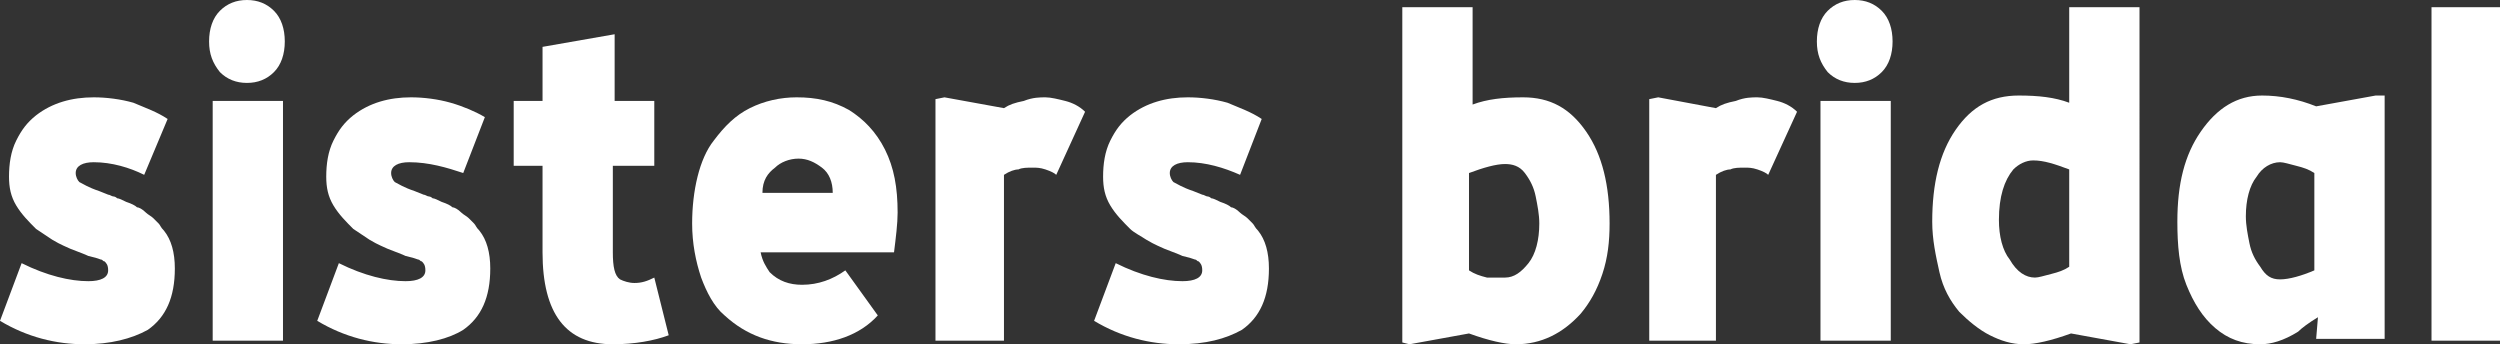 <?xml version="1.0" encoding="UTF-8"?>
<svg xmlns="http://www.w3.org/2000/svg" xmlns:xlink="http://www.w3.org/1999/xlink" version="1.1" id="Layer_1" x="0px" y="0px" viewBox="0 0 138.7 19.1" style="enable-background:new 0 0 138.7 19.1;" xml:space="preserve">
<rect x="0" y="0" width="138.7" height="19.1" fill="#333333" stroke="none"/>
<style type="text/css">
	.st0{fill:#FFFFFF;}
</style>
<g>
	<path class="st0" d="M4.7,19.1c-1.6,0-3.2-0.4-4.7-1.3l1.2-3.2c1.4,0.7,2.7,1,3.7,1C5.6,15.6,6,15.4,6,15c0-0.3-0.1-0.4-0.2-0.5   c-0.1,0-0.1-0.1-0.2-0.1l-0.3-0.1l-0.4-0.1c-0.2-0.1-0.5-0.2-1-0.4c-0.2-0.1-0.5-0.2-1-0.5c-0.3-0.2-0.6-0.4-0.9-0.6   c-0.4-0.4-0.8-0.8-1.1-1.3c-0.3-0.5-0.4-1-0.4-1.6c0-0.7,0.1-1.4,0.4-2c0.3-0.6,0.6-1,1.1-1.4c0.9-0.7,2-1,3.2-1   c0.7,0,1.5,0.1,2.2,0.3C8.1,6,8.7,6.2,9.3,6.6L8,9.7C7.2,9.3,6.2,9,5.2,9c-0.6,0-1,0.2-1,0.6c0,0.2,0.1,0.4,0.2,0.5   c0.2,0.1,0.5,0.3,1.1,0.5L6,10.8c0.1,0,0.2,0.1,0.3,0.1c0.1,0,0.2,0.1,0.2,0.1c0.1,0,0.3,0.1,0.5,0.2c0.3,0.1,0.5,0.2,0.6,0.3   c0.1,0,0.3,0.1,0.5,0.3c0.1,0.1,0.3,0.2,0.4,0.3c0.1,0.1,0.2,0.2,0.3,0.3c0.1,0.1,0.1,0.2,0.3,0.4c0.4,0.5,0.6,1.2,0.6,2.1   c0,1.6-0.5,2.7-1.5,3.4C7.3,18.8,6.1,19.1,4.7,19.1z"></path>
	<path class="st0" d="M11.6,2.3c0-0.7,0.2-1.3,0.6-1.7C12.6,0.2,13.1,0,13.7,0c0.6,0,1.1,0.2,1.5,0.6c0.4,0.4,0.6,1,0.6,1.7   c0,0.7-0.2,1.3-0.6,1.7c-0.4,0.4-0.9,0.6-1.5,0.6c-0.6,0-1.1-0.2-1.5-0.6C11.8,3.5,11.6,3,11.6,2.3z M15.7,18.9h-3.9V5.6h3.9V18.9z   "></path>
	<path class="st0" d="M22.3,19.1c-1.6,0-3.2-0.4-4.7-1.3l1.2-3.2c1.4,0.7,2.7,1,3.7,1c0.7,0,1.1-0.2,1.1-0.6c0-0.3-0.1-0.4-0.2-0.5   c-0.1,0-0.1-0.1-0.2-0.1l-0.3-0.1l-0.4-0.1c-0.2-0.1-0.5-0.2-1-0.4c-0.2-0.1-0.5-0.2-1-0.5c-0.3-0.2-0.6-0.4-0.9-0.6   c-0.4-0.4-0.8-0.8-1.1-1.3c-0.3-0.5-0.4-1-0.4-1.6c0-0.7,0.1-1.4,0.4-2c0.3-0.6,0.6-1,1.1-1.4c0.9-0.7,2-1,3.2-1   c0.7,0,1.5,0.1,2.2,0.3c0.7,0.2,1.4,0.5,1.9,0.8l-1.2,3.1C24.8,9.3,23.8,9,22.7,9c-0.6,0-1,0.2-1,0.6c0,0.2,0.1,0.4,0.2,0.5   c0.2,0.1,0.5,0.3,1.1,0.5l0.5,0.2c0.1,0,0.2,0.1,0.3,0.1c0.1,0,0.2,0.1,0.2,0.1c0.1,0,0.3,0.1,0.5,0.2c0.3,0.1,0.5,0.2,0.6,0.3   c0.1,0,0.3,0.1,0.5,0.3c0.1,0.1,0.3,0.2,0.4,0.3c0.1,0.1,0.2,0.2,0.3,0.3c0.1,0.1,0.1,0.2,0.3,0.4c0.4,0.5,0.6,1.2,0.6,2.1   c0,1.6-0.5,2.7-1.5,3.4C24.9,18.8,23.7,19.1,22.3,19.1z"></path>
	<path class="st0" d="M34.1,1.9v3.7h2.2v3.6H34V14c0,0.8,0.1,1.3,0.4,1.5c0.2,0.1,0.5,0.2,0.8,0.2c0.4,0,0.7-0.1,1.1-0.3l0.8,3.2   c-0.8,0.3-1.9,0.5-3.1,0.5c-2.6,0-3.9-1.7-3.9-5.1V9.2h-1.6V5.6h1.6v-3L34.1,1.9z"></path>
	<path class="st0" d="M44.5,19.1c-1.7,0-3.1-0.5-4.3-1.6c-0.6-0.5-1-1.3-1.3-2.1c-0.3-0.9-0.5-1.9-0.5-3c0-0.9,0.1-1.8,0.3-2.6   c0.2-0.8,0.5-1.5,0.9-2c0.6-0.8,1.2-1.4,2-1.8c0.8-0.4,1.7-0.6,2.6-0.6c1.1,0,2,0.2,2.9,0.7c0.8,0.5,1.5,1.2,2,2.2   c0.5,1,0.7,2.1,0.7,3.5c0,0.6-0.1,1.4-0.2,2.2h-7.4c0.1,0.5,0.3,0.8,0.5,1.1c0.5,0.5,1.1,0.7,1.8,0.7c0.9,0,1.7-0.3,2.4-0.8   l1.8,2.5C47.7,18.6,46.2,19.1,44.5,19.1z M42.3,10.7h3.9c0-0.6-0.2-1.1-0.6-1.4c-0.4-0.3-0.8-0.5-1.3-0.5c-0.5,0-1,0.2-1.3,0.5   C42.6,9.6,42.3,10,42.3,10.7z"></path>
	<path class="st0" d="M55.8,18.9h-3.9V5.5l0.5-0.1L55.7,6c0.3-0.2,0.6-0.3,1.1-0.4c0.5-0.2,0.9-0.2,1.2-0.2c0.3,0,0.7,0.1,1.1,0.2   s0.8,0.3,1.1,0.6l-1.6,3.5c-0.1-0.1-0.3-0.2-0.6-0.3s-0.5-0.1-0.7-0.1c-0.3,0-0.6,0-0.8,0.1c-0.2,0-0.5,0.1-0.8,0.3V18.9z"></path>
	<path class="st0" d="M65.4,19.1c-1.6,0-3.2-0.4-4.7-1.3l1.2-3.2c1.4,0.7,2.7,1,3.7,1c0.7,0,1.1-0.2,1.1-0.6c0-0.3-0.1-0.4-0.2-0.5   c-0.1,0-0.1-0.1-0.2-0.1L66,14.3l-0.4-0.1c-0.2-0.1-0.5-0.2-1-0.4c-0.2-0.1-0.5-0.2-1-0.5c-0.3-0.2-0.7-0.4-0.9-0.6   c-0.4-0.4-0.8-0.8-1.1-1.3c-0.3-0.5-0.4-1-0.4-1.6c0-0.7,0.1-1.4,0.4-2c0.3-0.6,0.6-1,1.1-1.4c0.9-0.7,2-1,3.2-1   c0.7,0,1.5,0.1,2.2,0.3C68.8,6,69.4,6.2,70,6.6l-1.2,3.1C67.9,9.3,66.9,9,65.9,9c-0.6,0-1,0.2-1,0.6c0,0.2,0.1,0.4,0.2,0.5   c0.2,0.1,0.5,0.3,1.1,0.5l0.5,0.2c0.1,0,0.2,0.1,0.3,0.1c0.1,0,0.2,0.1,0.2,0.1c0.1,0,0.3,0.1,0.5,0.2c0.3,0.1,0.5,0.2,0.6,0.3   c0.1,0,0.3,0.1,0.5,0.3c0.1,0.1,0.3,0.2,0.4,0.3c0.1,0.1,0.2,0.2,0.3,0.3c0.1,0.1,0.1,0.2,0.3,0.4c0.4,0.5,0.6,1.2,0.6,2.1   c0,1.6-0.5,2.7-1.5,3.4C68,18.8,66.9,19.1,65.4,19.1z"></path>
	<path class="st0" d="M84.1,19.1c-0.6,0-1.5-0.2-2.6-0.6l-3.3,0.6L77.8,19V0.4h3.9v5.4c0.8-0.3,1.7-0.4,2.8-0.4   C86,5.4,87.1,6,88,7.3c0.9,1.3,1.3,3,1.3,5.1c0,1-0.1,1.9-0.4,2.8c-0.3,0.9-0.7,1.6-1.2,2.2C86.7,18.5,85.5,19.1,84.1,19.1z    M83.5,15.4c0.5,0,0.9-0.3,1.3-0.8c0.4-0.5,0.6-1.3,0.6-2.2c0-0.5-0.1-1-0.2-1.5c-0.1-0.5-0.3-0.9-0.6-1.3   c-0.3-0.4-0.7-0.5-1.1-0.5c-0.5,0-1.2,0.2-2,0.5v3c0,1.1,0,1.9,0,2.4c0.3,0.2,0.6,0.3,1,0.4C83,15.4,83.3,15.4,83.5,15.4z"></path>
	<path class="st0" d="M95.4,18.9h-3.9V5.5L92,5.4L95.2,6c0.3-0.2,0.6-0.3,1.1-0.4c0.5-0.2,0.9-0.2,1.2-0.2c0.3,0,0.7,0.1,1.1,0.2   c0.4,0.1,0.8,0.3,1.1,0.6l-1.6,3.5c-0.1-0.1-0.3-0.2-0.6-0.3c-0.3-0.1-0.5-0.1-0.7-0.1c-0.3,0-0.6,0-0.8,0.1   c-0.2,0-0.5,0.1-0.8,0.3V18.9z"></path>
	<path class="st0" d="M100.8,2.3c0-0.7,0.2-1.3,0.6-1.7c0.4-0.4,0.9-0.6,1.5-0.6c0.6,0,1.1,0.2,1.5,0.6c0.4,0.4,0.6,1,0.6,1.7   c0,0.7-0.2,1.3-0.6,1.7c-0.4,0.4-0.9,0.6-1.5,0.6c-0.6,0-1.1-0.2-1.5-0.6C101,3.5,100.8,3,100.8,2.3z M104.9,18.9H101V5.6h3.9V18.9   z"></path>
	<path class="st0" d="M112.3,19.1c-0.7,0-1.3-0.2-1.9-0.5c-0.6-0.3-1.2-0.8-1.7-1.3c-0.5-0.6-0.9-1.3-1.1-2.2s-0.4-1.8-0.4-2.8   c0-2.1,0.4-3.8,1.3-5.1c0.9-1.3,2-1.9,3.5-1.9c1.1,0,2,0.1,2.8,0.4V0.4h3.9V19l-0.5,0.1l-3.3-0.6C113.8,18.9,112.9,19.1,112.3,19.1   z M112.9,15.4c0.2,0,0.5-0.1,0.9-0.2c0.4-0.1,0.7-0.2,1-0.4c0-0.5,0-1.3,0-2.4v-3c-0.8-0.3-1.4-0.5-2-0.5c-0.4,0-0.8,0.2-1.1,0.5   c-0.5,0.6-0.8,1.5-0.8,2.8c0,0.9,0.2,1.7,0.6,2.2C111.9,15.1,112.4,15.4,112.9,15.4z"></path>
	<path class="st0" d="M125.4,19.1c-1,0-1.8-0.3-2.5-0.9c-0.7-0.6-1.2-1.4-1.6-2.4c-0.4-1-0.5-2.2-0.5-3.5c0-2.1,0.4-3.7,1.3-5   c0.9-1.3,2-2,3.4-2c1,0,2,0.2,3,0.6l3.3-0.6l0.5,0v13.5h-3.8l0.1-1.2c-0.5,0.3-0.9,0.6-1.1,0.8C126.7,18.9,126,19.1,125.4,19.1z    M126.5,15.5c0.5,0,1.2-0.2,1.9-0.5V12c0-0.9,0-1.7,0-2.4c-0.3-0.2-0.6-0.3-1-0.4c-0.4-0.1-0.7-0.2-0.9-0.2c-0.5,0-1,0.3-1.3,0.8   c-0.4,0.5-0.6,1.3-0.6,2.2c0,0.5,0.1,1,0.2,1.5c0.1,0.5,0.3,0.9,0.6,1.3C125.7,15.3,126,15.5,126.5,15.5z"></path>
	<path class="st0" d="M138.7,0.4v18.5h-3.8V0.4H138.7z"></path>
</g>
</svg>
